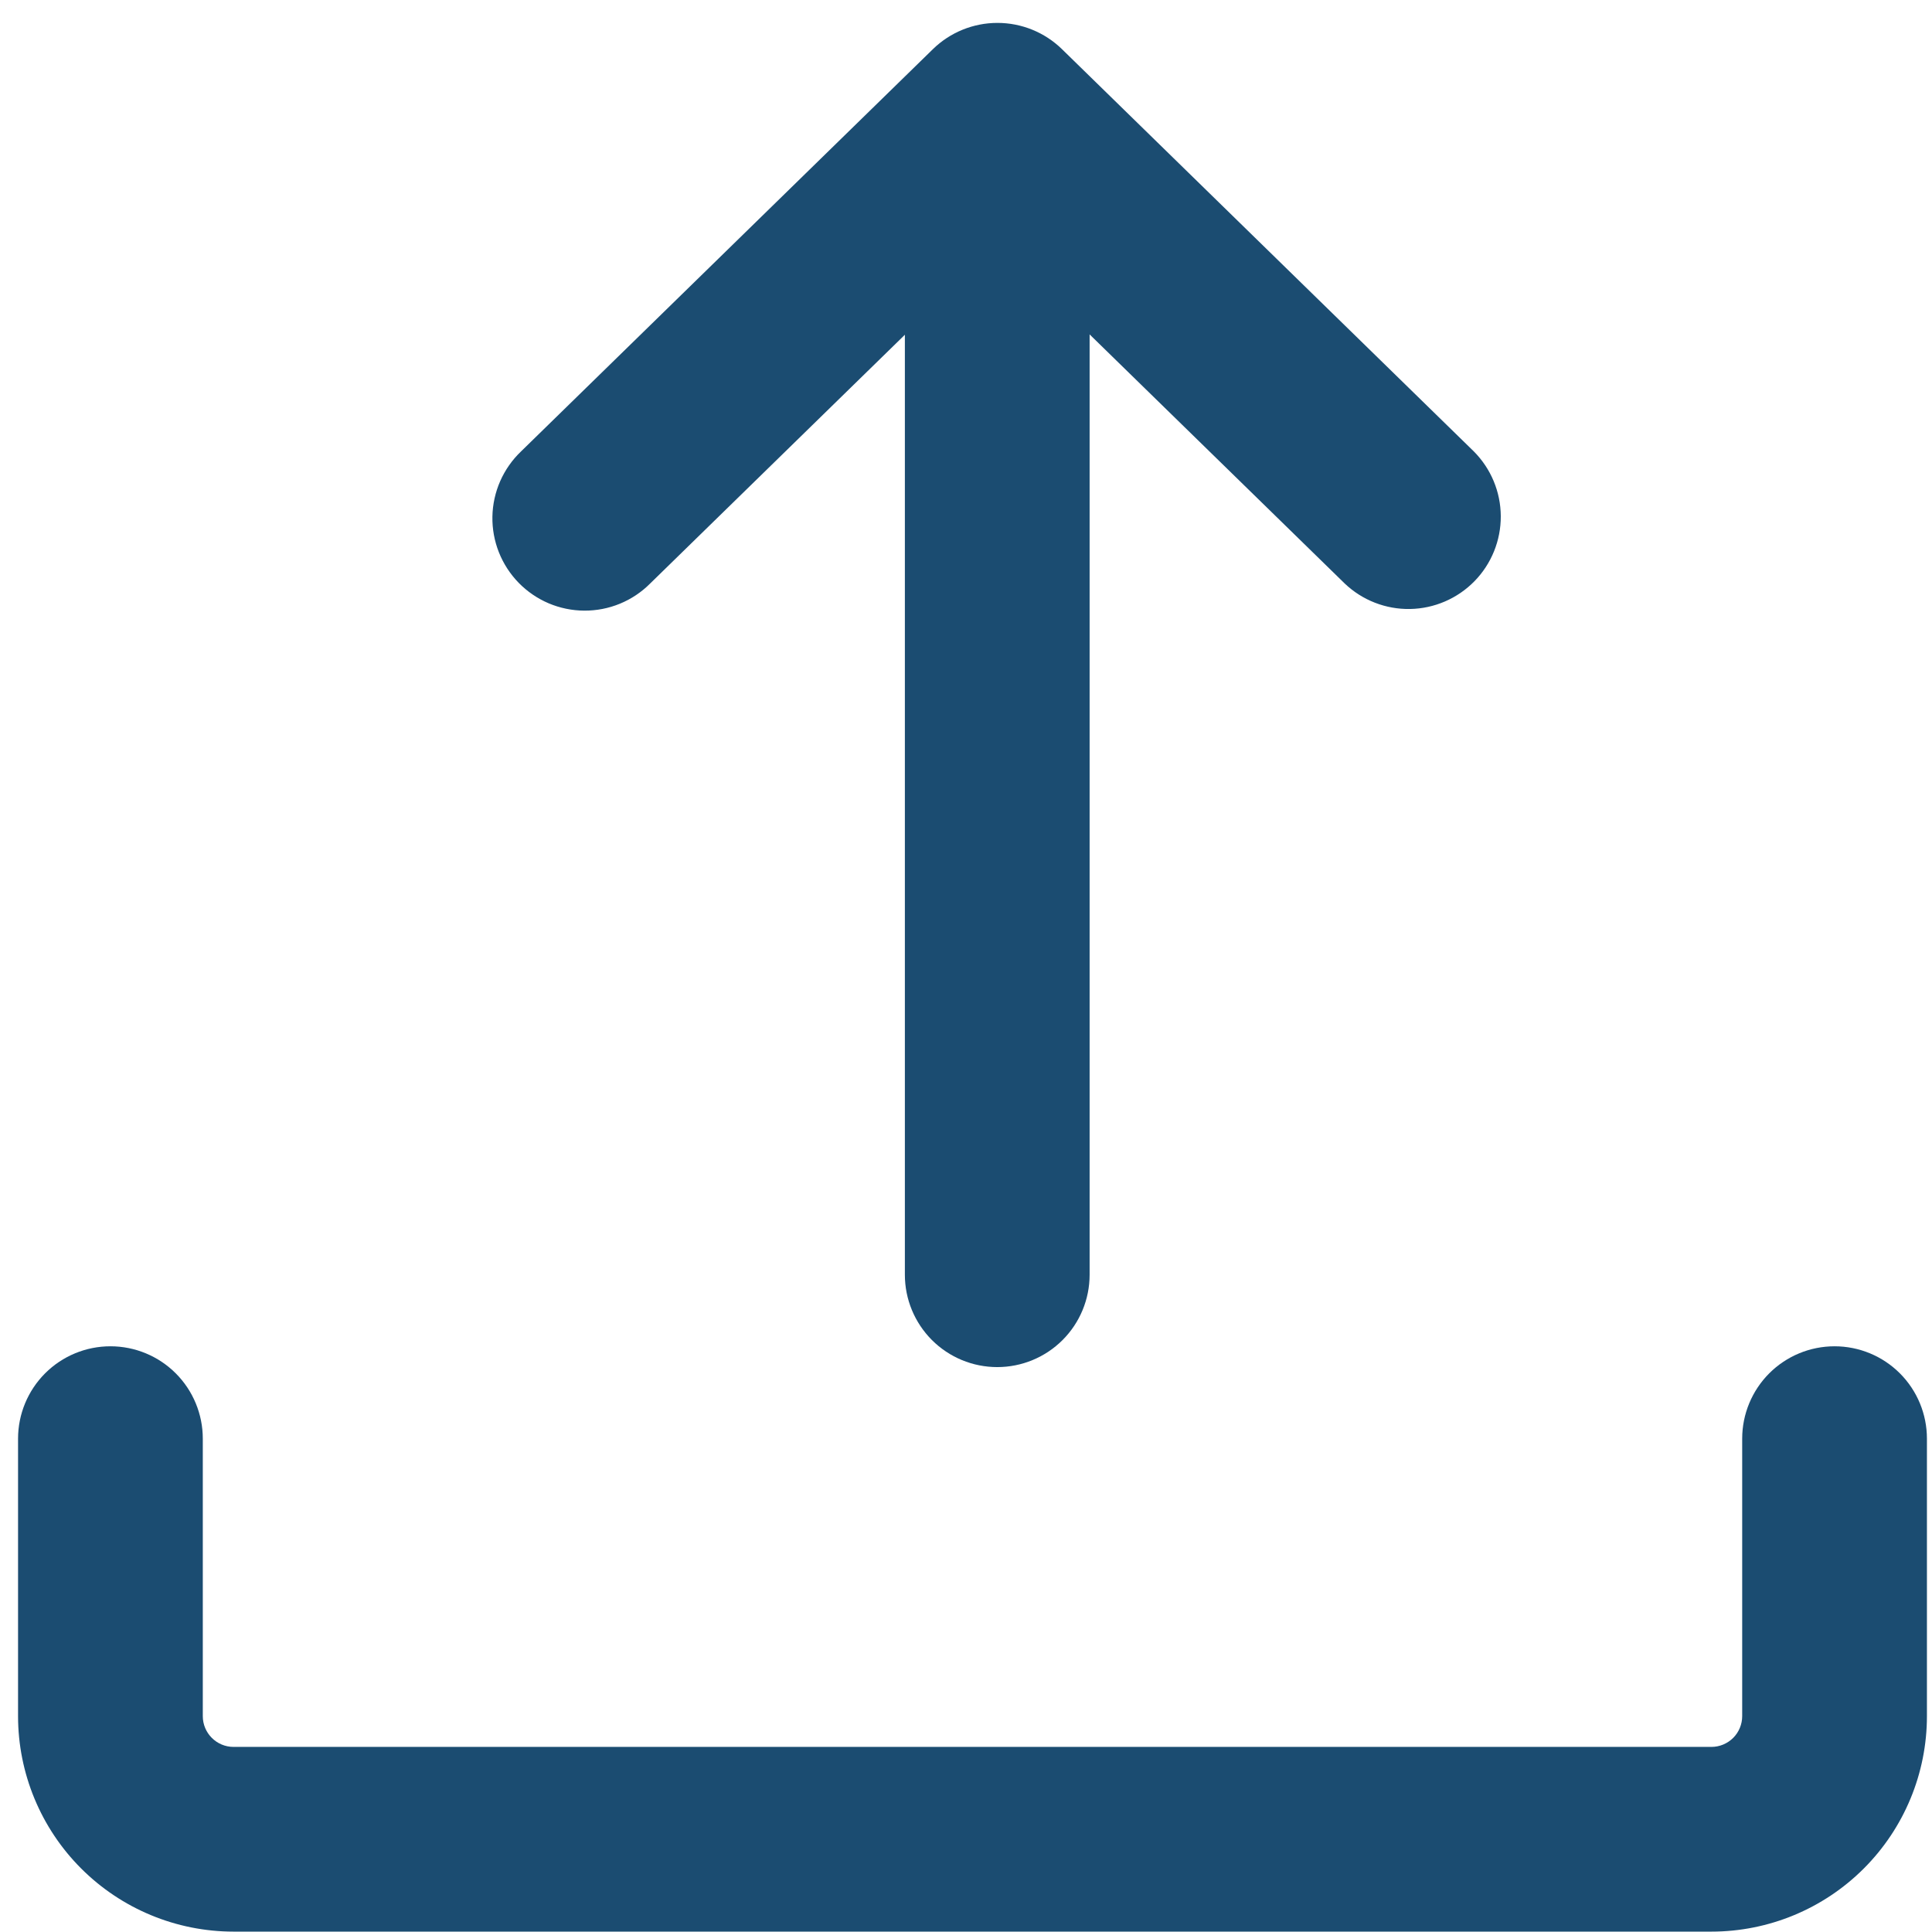 <svg xmlns="http://www.w3.org/2000/svg" width="61" height="61" viewBox="0 0 61 61" fill="none"><path fill-rule="evenodd" clip-rule="evenodd" d="M3.487 42.507C4.26 42.507 5.002 42.814 5.549 43.361C6.096 43.908 6.403 44.65 6.403 45.423V54.184C6.403 54.72 6.838 55.156 7.375 55.156H54.035C54.293 55.156 54.54 55.053 54.723 54.871C54.905 54.689 55.007 54.441 55.007 54.184V45.423C55.007 44.65 55.315 43.908 55.861 43.361C56.408 42.814 57.15 42.507 57.924 42.507C58.697 42.507 59.439 42.814 59.986 43.361C60.533 43.908 60.84 44.65 60.84 45.423V54.184C60.84 55.988 60.123 57.719 58.847 58.995C57.571 60.271 55.84 60.988 54.035 60.988H7.375C5.57 60.988 3.839 60.271 2.563 58.995C1.287 57.719 0.57 55.988 0.57 54.184V45.423C0.57 44.65 0.878 43.908 1.424 43.361C1.971 42.814 2.713 42.507 3.487 42.507Z" fill="#1B4C71"></path><path fill-rule="evenodd" clip-rule="evenodd" d="M31.487 5.891C32.26 5.891 33.002 6.198 33.549 6.745C34.096 7.292 34.403 8.033 34.403 8.807V40.248C34.403 41.022 34.096 41.763 33.549 42.31C33.002 42.857 32.26 43.164 31.487 43.164C30.713 43.164 29.971 42.857 29.424 42.31C28.878 41.763 28.57 41.022 28.57 40.248V8.811C28.57 8.037 28.878 7.296 29.424 6.749C29.971 6.202 30.713 5.891 31.487 5.891Z" fill="#1B4C71"></path><path fill-rule="evenodd" clip-rule="evenodd" d="M29.455 1.552C30 1.02 30.731 0.723 31.492 0.723C32.254 0.723 32.985 1.02 33.53 1.552L46.533 14.252C47.074 14.795 47.381 15.529 47.385 16.296C47.389 17.063 47.091 17.801 46.555 18.35C46.019 18.898 45.288 19.214 44.522 19.228C43.755 19.242 43.013 18.953 42.458 18.424L31.492 7.716L20.527 18.424C20.255 18.697 19.93 18.914 19.573 19.061C19.216 19.208 18.834 19.282 18.447 19.28C18.061 19.278 17.68 19.199 17.324 19.049C16.969 18.898 16.647 18.678 16.377 18.402C16.107 18.125 15.895 17.798 15.752 17.439C15.61 17.081 15.54 16.697 15.547 16.311C15.554 15.925 15.638 15.544 15.793 15.191C15.949 14.837 16.173 14.518 16.452 14.252L29.455 1.552Z" fill="#1B4C71"></path></svg>